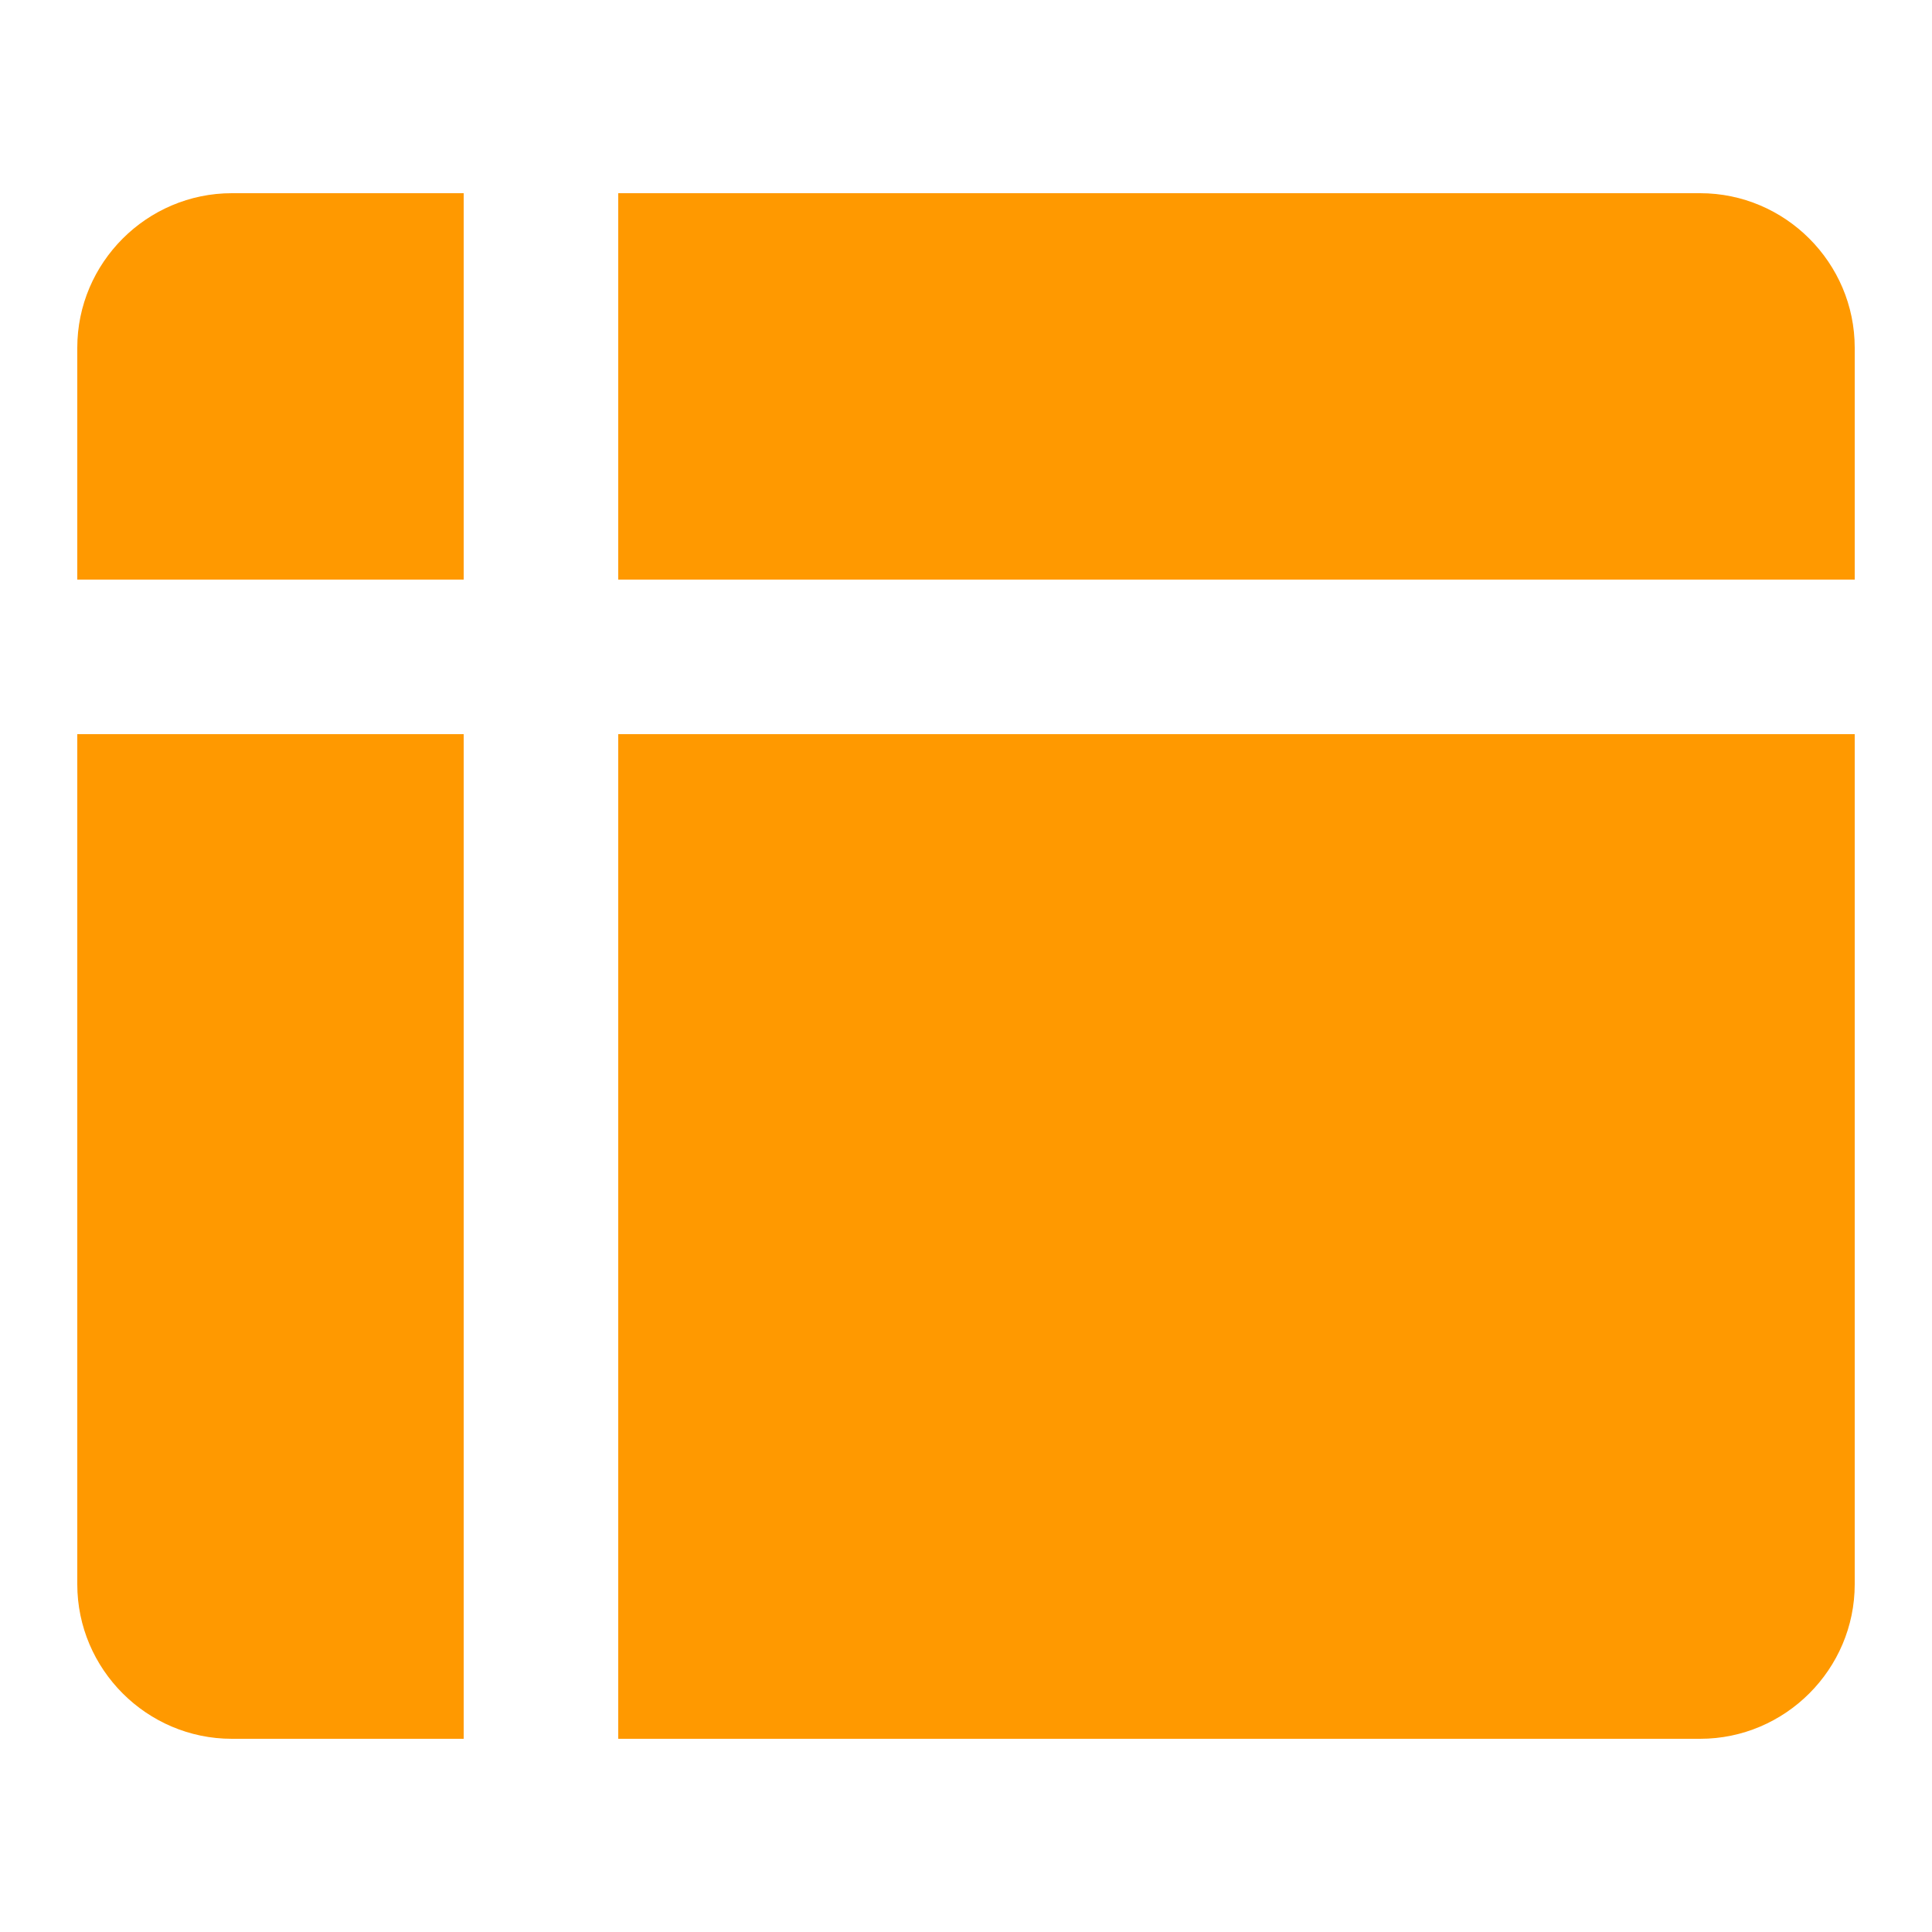 <svg enable-background="new 0 0 50 50" height="50" viewBox="0 0 50 50" width="50" xmlns="http://www.w3.org/2000/svg"><g fill="#f90"><path d="m12 5h-6c-2.2 0-4 1.8-4 4v6h10z"/><path d="m2 19v22c0 2.2 1.8 4 4 4h6v-26z"/><path d="m48 15v-6c0-2.2-1.8-4-4-4h-28v10z"/><path d="m16 45h28c2.2 0 4-1.8 4-4v-22h-32z"/></g></svg>